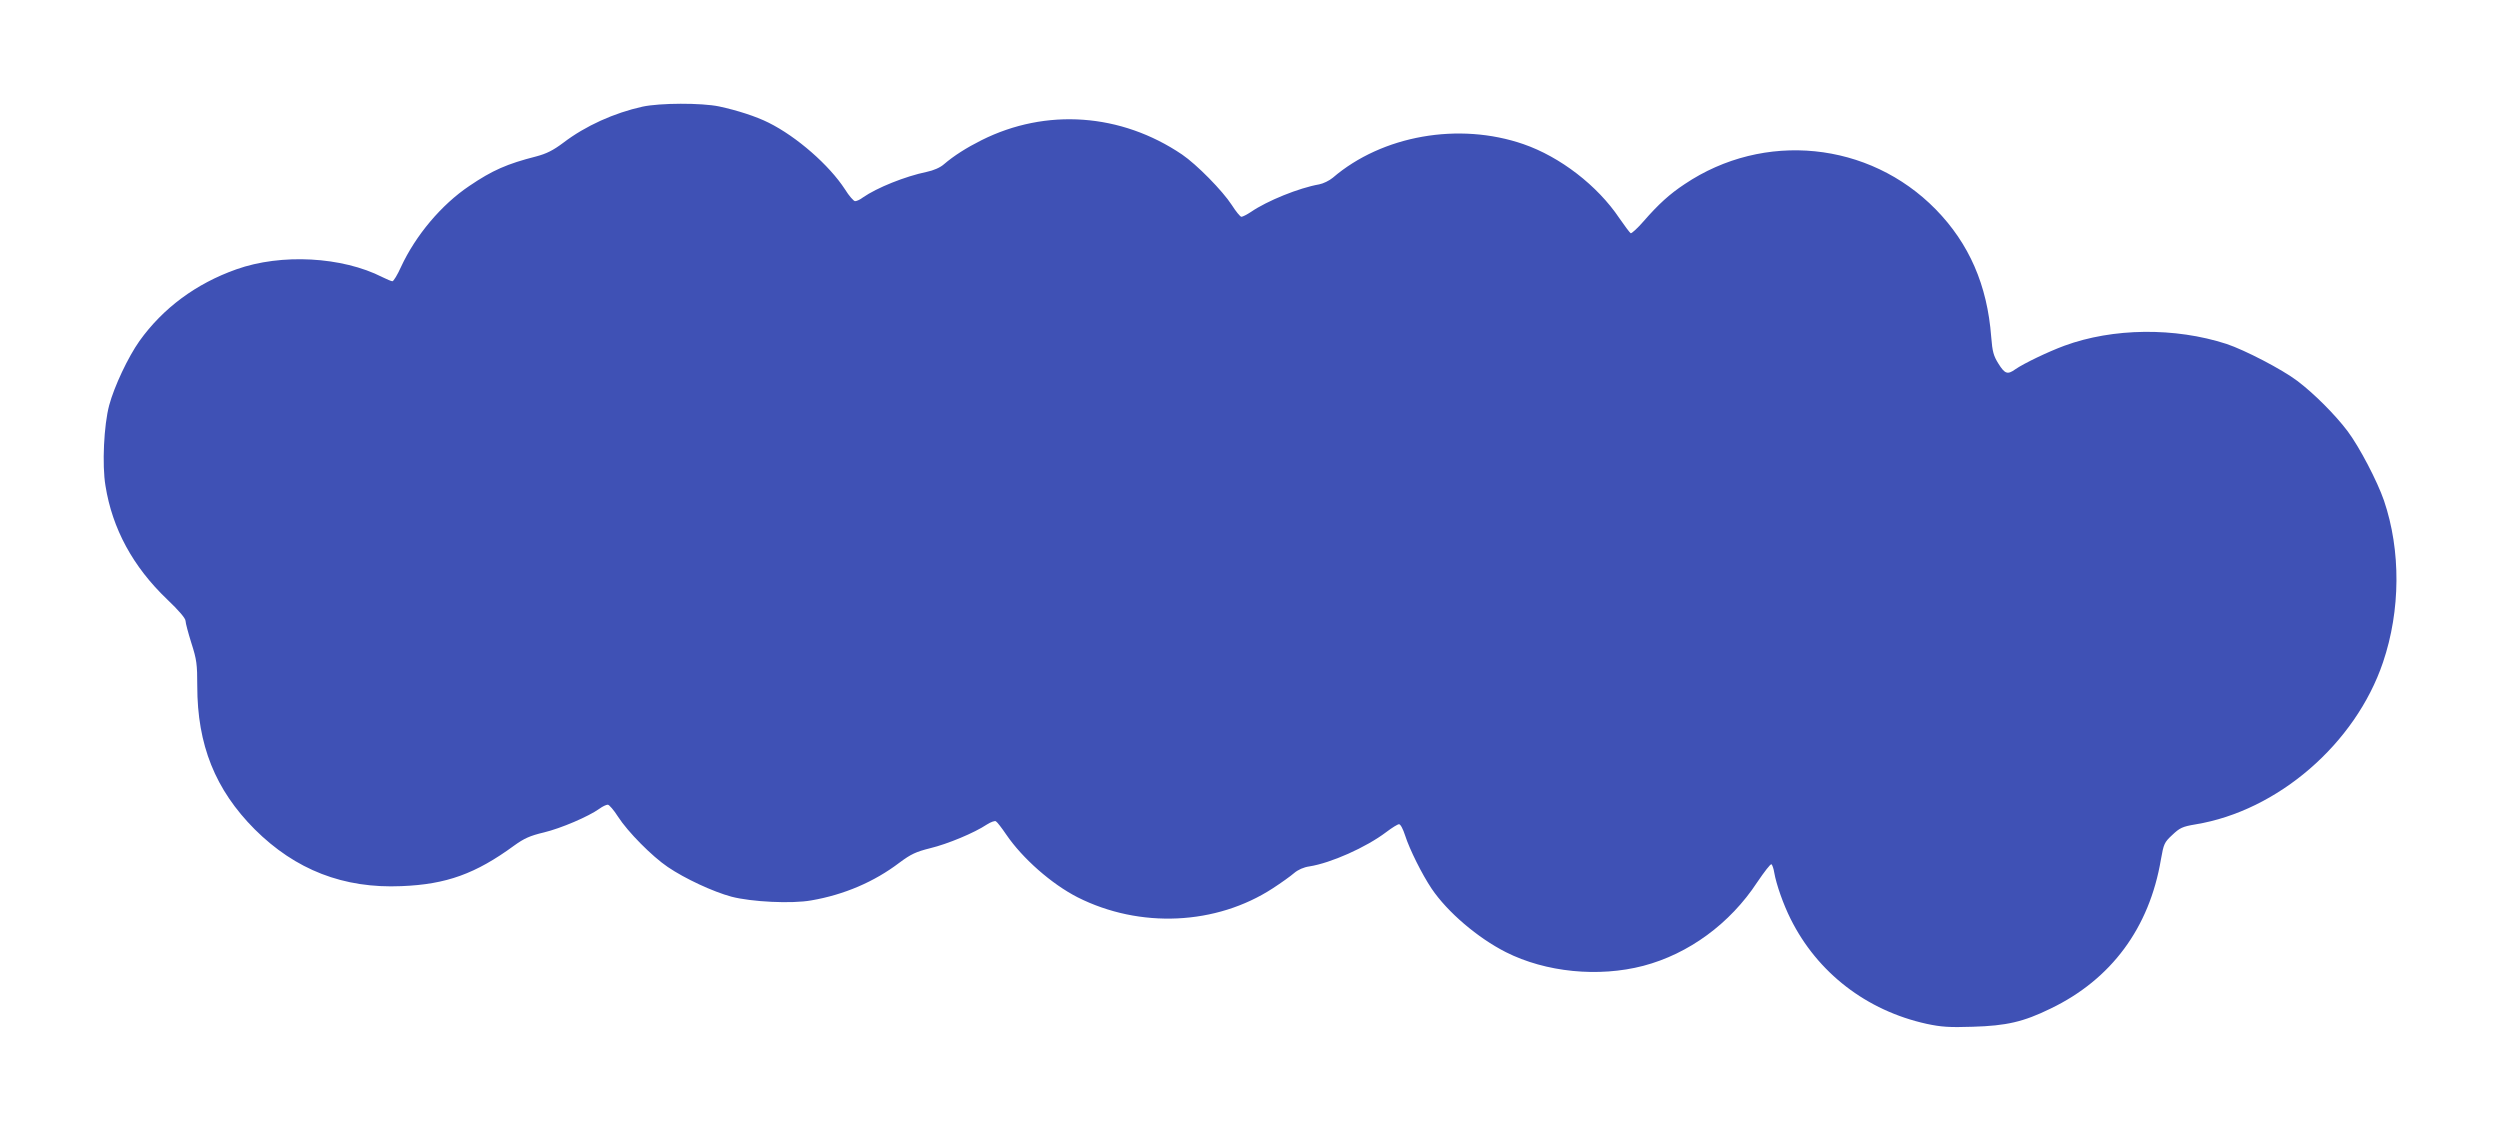 <?xml version="1.0" standalone="no"?>
<!DOCTYPE svg PUBLIC "-//W3C//DTD SVG 20010904//EN"
 "http://www.w3.org/TR/2001/REC-SVG-20010904/DTD/svg10.dtd">
<svg version="1.0" xmlns="http://www.w3.org/2000/svg"
 width="1280pt" height="579pt" viewBox="0 0 1280 579"
 preserveAspectRatio="xMidYMid meet">
<g transform="translate(0,579) scale(0.1,-0.1)"
fill="#3f51b5" stroke="none">
<path d="M3290 5244 c-145 -32 -292 -98 -406 -185 -52 -39 -86 -56 -139 -70
-149 -38 -224 -71 -342 -151 -143 -96 -275 -253 -350 -415 -18 -40 -38 -73
-44 -73 -5 0 -29 10 -51 21 -206 105 -518 122 -748 40 -206 -73 -375 -198
-496 -367 -58 -82 -129 -232 -155 -329 -27 -101 -37 -305 -19 -412 35 -220
141 -415 316 -582 59 -56 94 -97 94 -110 0 -11 14 -63 30 -114 27 -84 30 -108
30 -219 0 -302 92 -531 294 -734 209 -208 455 -304 752 -291 229 9 379 63 577
208 50 36 80 50 152 67 87 21 228 81 285 122 15 11 34 20 42 20 7 0 31 -28 52
-61 50 -78 175 -204 255 -258 88 -60 233 -127 326 -152 103 -27 309 -37 409
-19 168 29 322 95 451 193 59 44 85 56 157 74 91 22 227 79 290 121 20 13 42
21 47 17 6 -3 30 -34 53 -68 83 -122 232 -253 365 -321 319 -161 710 -143
1000 46 43 28 92 63 109 78 20 17 49 30 78 34 109 17 290 97 394 176 29 22 58
40 65 40 8 0 21 -26 31 -57 23 -72 87 -200 136 -273 81 -120 236 -252 380
-325 204 -103 474 -130 704 -70 232 61 444 216 583 428 36 53 68 95 73 92 4
-3 11 -22 14 -42 11 -63 47 -164 84 -238 137 -275 388 -469 696 -537 75 -16
116 -19 236 -15 173 5 260 25 399 93 310 149 506 413 565 764 14 79 17 87 58
125 38 36 52 43 118 54 422 69 820 413 961 830 90 266 92 572 5 828 -34 99
-126 275 -186 355 -64 85 -173 194 -258 258 -78 59 -269 158 -362 189 -265 86
-582 82 -830 -9 -84 -31 -209 -91 -252 -121 -39 -28 -53 -24 -86 29 -25 40
-31 61 -37 137 -20 265 -113 478 -284 653 -341 348 -880 402 -1286 129 -76
-50 -134 -103 -209 -189 -32 -37 -63 -65 -67 -62 -5 3 -31 38 -58 77 -112 167
-303 314 -491 379 -330 114 -723 45 -976 -172 -18 -15 -49 -30 -70 -34 -103
-18 -266 -84 -349 -141 -21 -14 -43 -25 -49 -25 -6 0 -28 27 -49 60 -48 74
-180 208 -255 259 -312 211 -696 239 -1027 73 -76 -38 -142 -80 -192 -123 -19
-17 -54 -32 -88 -39 -111 -23 -255 -81 -327 -131 -14 -11 -32 -19 -40 -19 -7
0 -31 27 -52 61 -80 123 -246 269 -391 341 -64 32 -160 63 -253 83 -92 19
-303 18 -392 -1z"/>
</g>
</svg>
